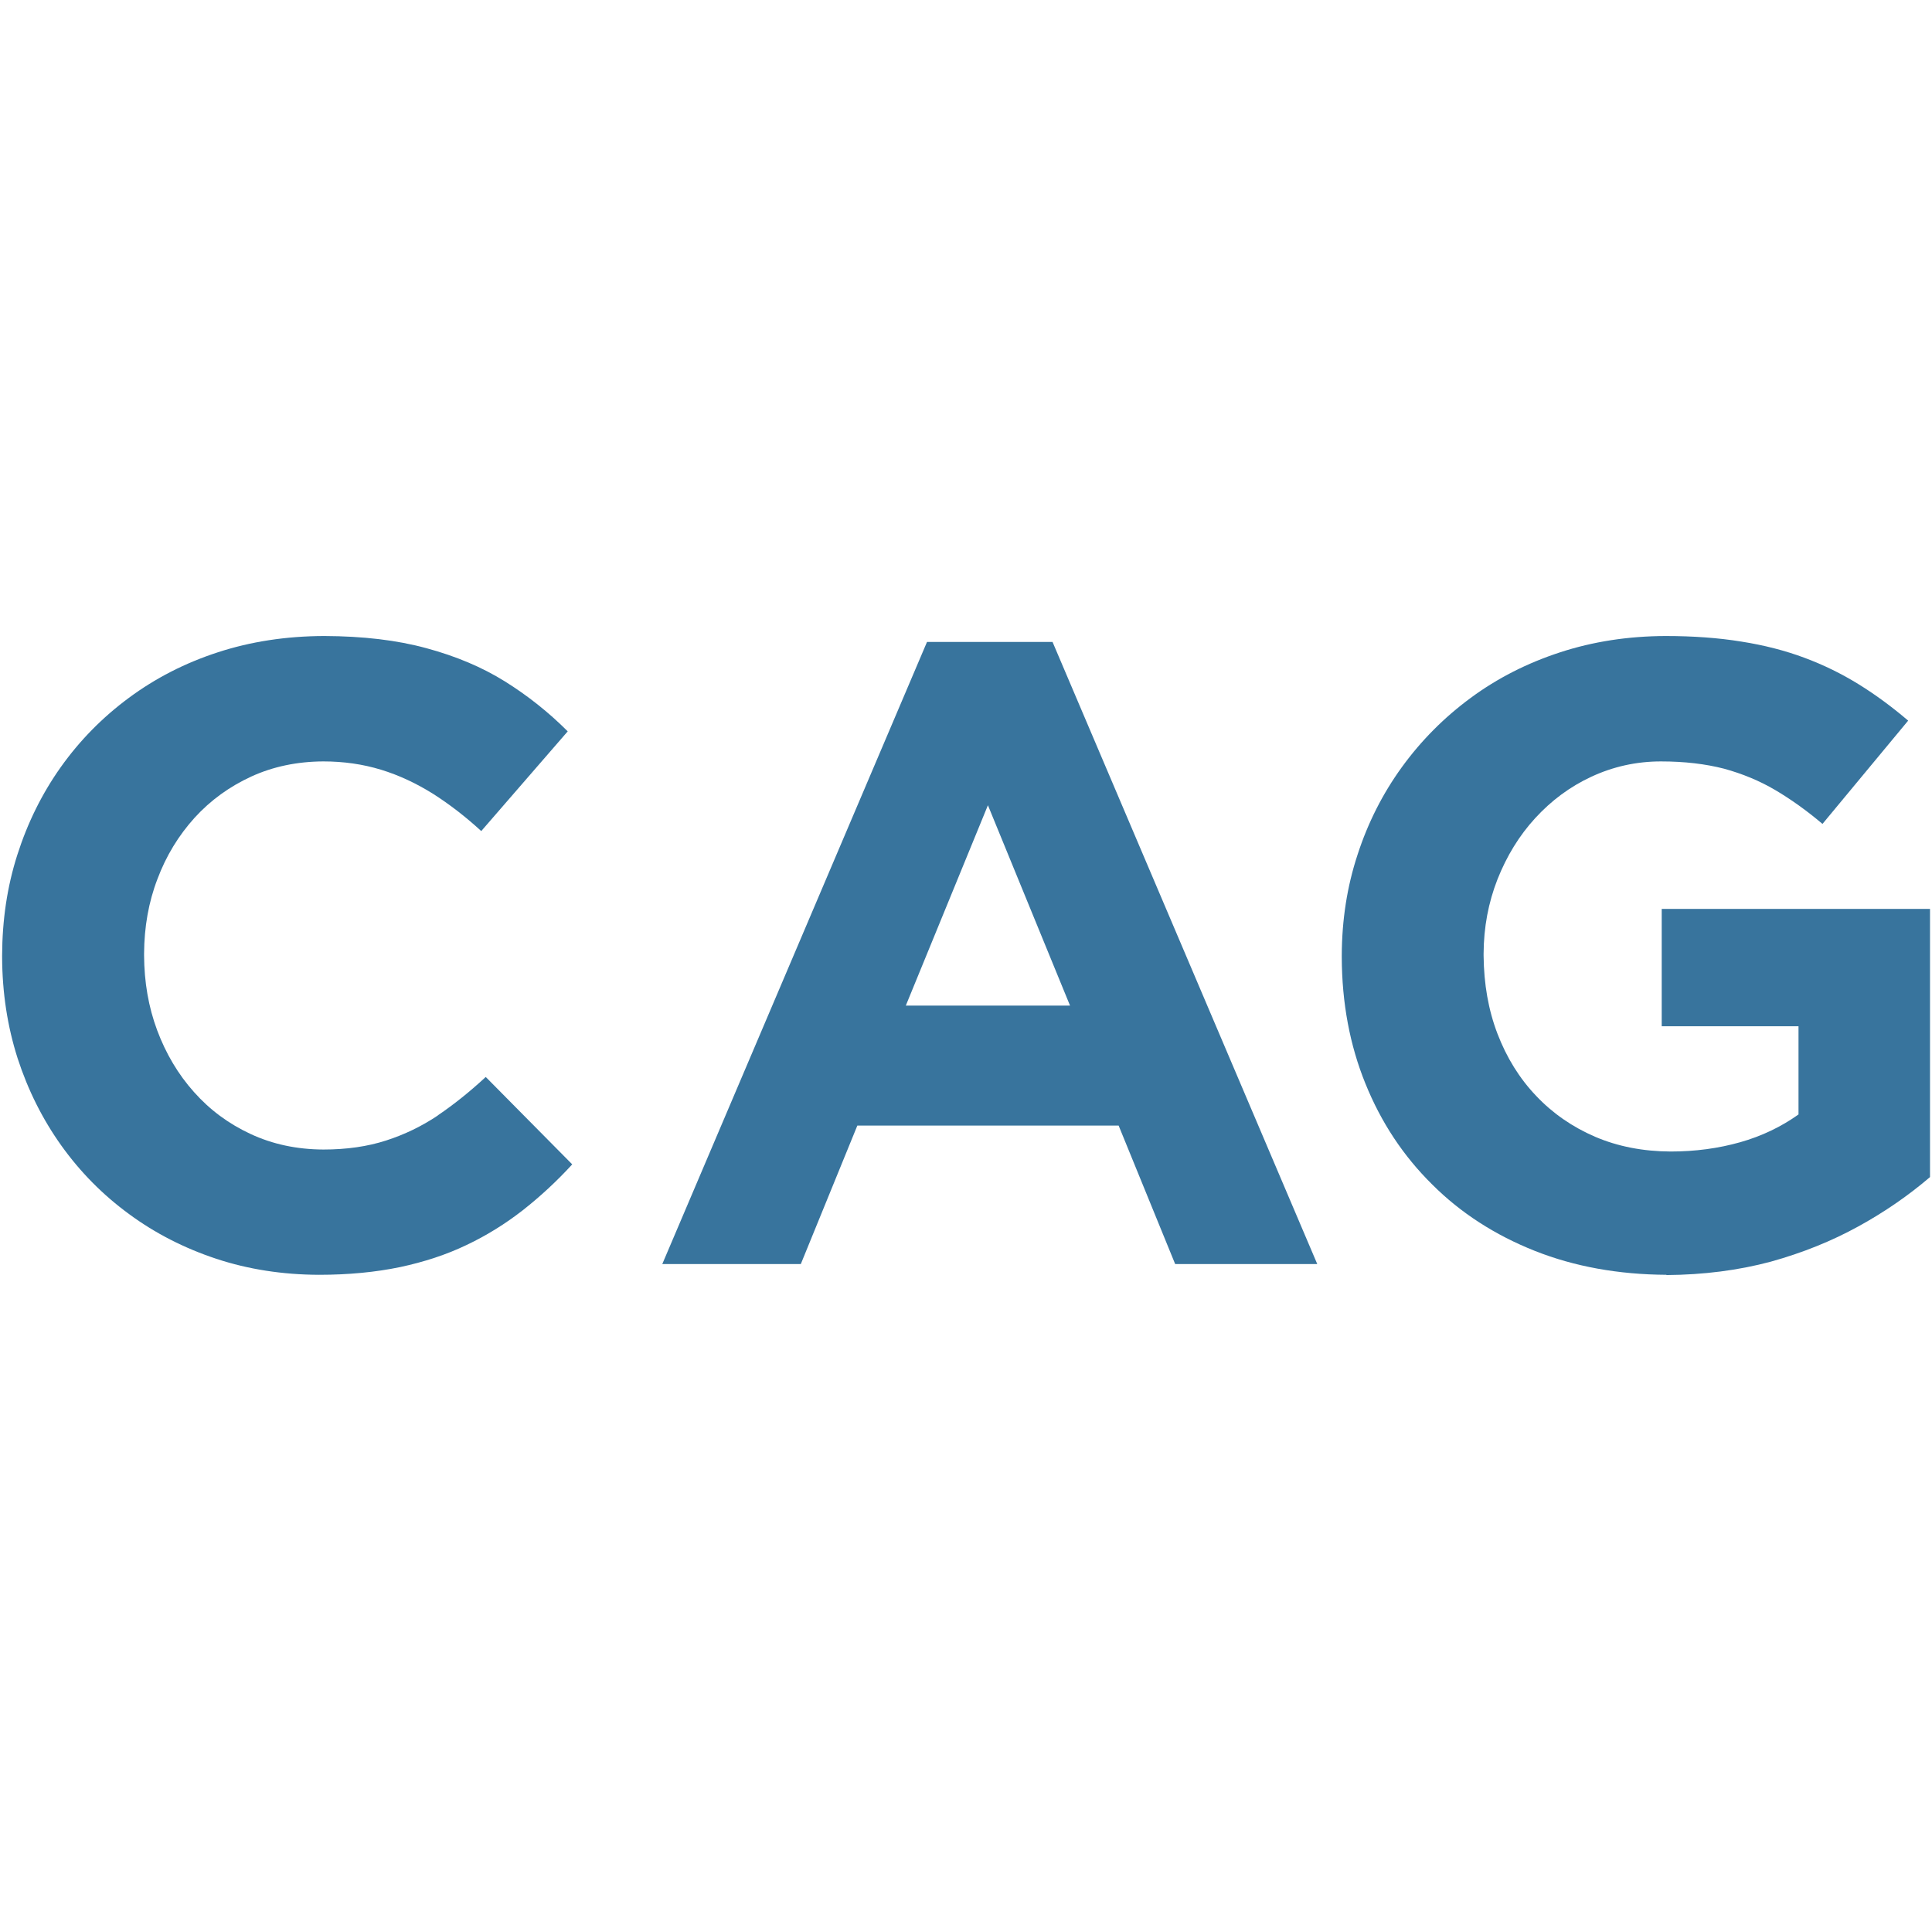 <?xml version="1.0" encoding="UTF-8"?>
<svg id="Calque_1" xmlns="http://www.w3.org/2000/svg" width="14.589" height="14.431" version="1.1" viewBox="0 0 14.589 14.431">
  <!-- Generator: Adobe Illustrator 29.5.1, SVG Export Plug-In . SVG Version: 2.1.0 Build 141)  -->
  <defs>
    <style>
      .st0 {
        fill: #38749d;
      }
    </style>
  </defs>
  <path class="st0" d="M6.84,7.594l.62-1.513.62,1.513h-1.24ZM7,4.848l-1.999,4.698h1.046l.427-1.046h1.973l.427,1.046h1.073l-1.999-4.698s-.946,0-.946,0Z"/>
  <path class="st0" d="M3.306,8.424c-.121.081-.251.144-.391.189-.139.045-.297.068-.473.068-.201-.001-.383-.04-.549-.117-.166-.077-.308-.182-.428-.317-.12-.134-.212-.29-.278-.466-.066-.177-.098-.365-.099-.566v-.013c.001-.201.034-.39.101-.564.066-.176.16-.329.28-.462.121-.133.264-.236.429-.312.164-.075.346-.113.543-.114.154,0,.3.021.437.063.137.042.266.103.391.181.124.079.245.172.365.282l.653-.753c-.143-.143-.301-.269-.474-.377-.173-.108-.371-.191-.593-.251-.223-.061-.48-.091-.772-.092-.288.001-.555.042-.803.123-.249.081-.472.196-.672.344-.2.148-.371.322-.514.523-.142.2-.251.421-.328.662-.077.24-.114.493-.115.76v.013c.001.269.04.523.117.764.078.24.188.46.33.659.143.2.313.372.511.517.198.146.418.258.659.338.242.08.501.12.776.121.224,0,.428-.02.611-.058.183-.039.351-.094.503-.167.152-.072.293-.16.424-.262.13-.102.256-.218.374-.347l-.653-.66c-.121.112-.241.208-.362.29"/>
  <path class="st0" d="M12.581,9.629c.285-.002.547-.036.79-.101.241-.067.462-.156.663-.267.2-.11.38-.235.54-.372v-2.025h-2.026v.886h1.033v.666c-.13.093-.278.164-.441.21-.163.046-.337.07-.525.07-.208-.001-.398-.038-.569-.111-.172-.074-.321-.177-.446-.309-.126-.132-.223-.289-.292-.469-.069-.18-.103-.376-.105-.591v-.014c.001-.199.036-.386.105-.562.069-.174.163-.329.285-.462.122-.133.263-.238.425-.313.162-.075.337-.115.524-.115.179,0,.337.019.477.055.138.038.267.091.386.161.12.071.239.156.357.256l.647-.78c-.121-.103-.245-.195-.373-.274-.129-.08-.266-.147-.411-.201-.145-.054-.304-.095-.476-.122-.172-.028-.363-.042-.572-.042-.283.001-.548.042-.796.123-.248.081-.473.195-.675.344-.201.148-.374.322-.52.523-.145.2-.257.421-.335.662-.079.24-.118.493-.119.76v.013c.001.347.061.666.179.956.118.292.286.546.504.761.216.216.475.382.774.501.3.119.632.179.996.181"/>
</svg>